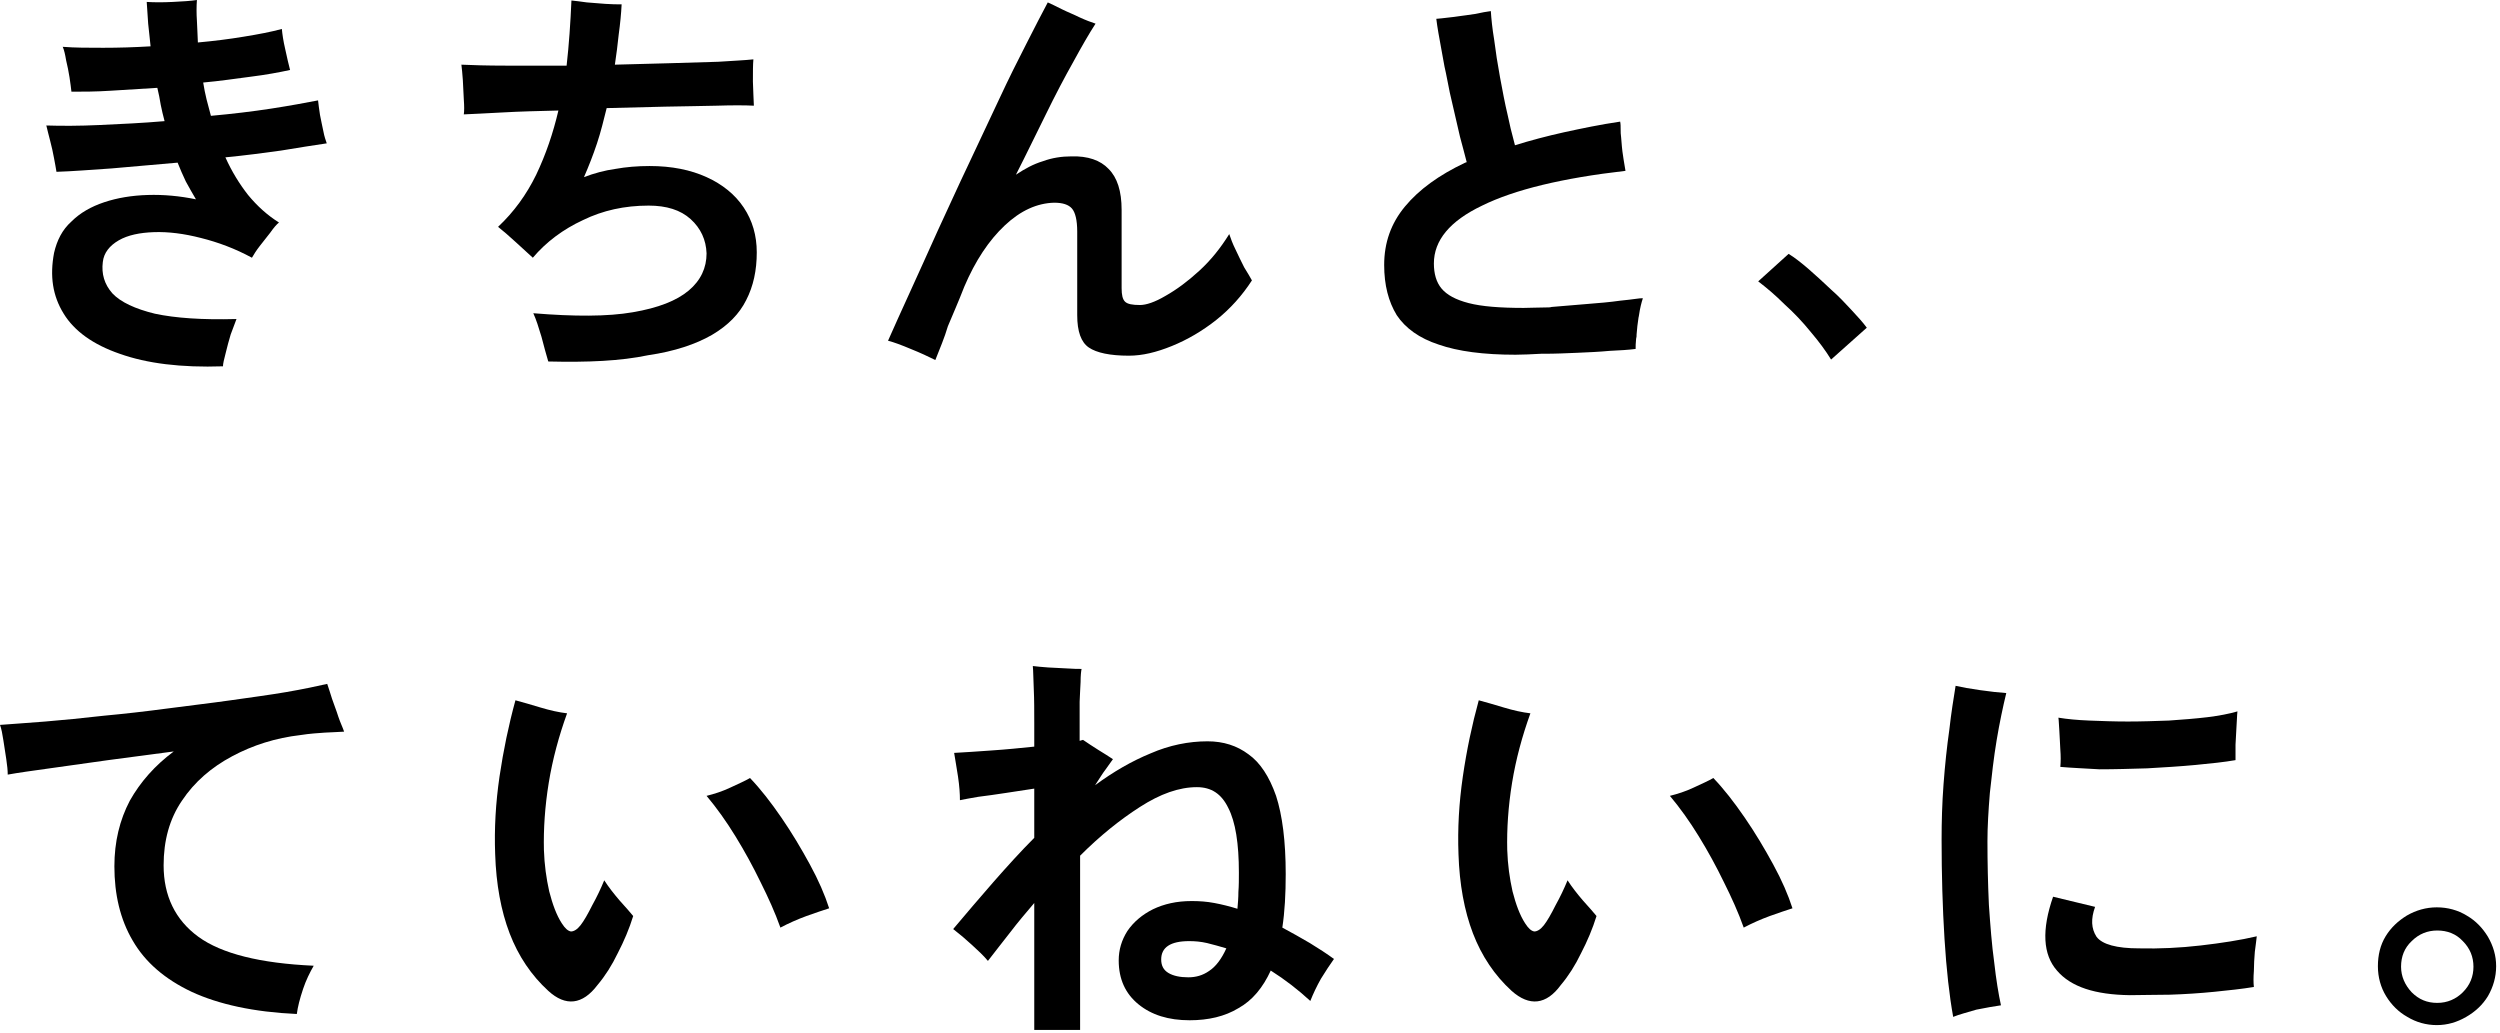 <?xml version="1.0" encoding="utf-8"?>
<!-- Generator: Adobe Illustrator 27.4.1, SVG Export Plug-In . SVG Version: 6.00 Build 0)  -->
<svg version="1.1" id="レイヤー_1" xmlns="http://www.w3.org/2000/svg" xmlns:xlink="http://www.w3.org/1999/xlink" x="0px"
	 y="0px" viewBox="0 0 518 214" style="enable-background:new 0 0 518 214;" xml:space="preserve">
<style type="text/css">
	.st0{fill-rule:evenodd;clip-rule:evenodd;}
</style>
<path d="M46.2,75.9c-8.7,0.3-15.8-0.6-21.4-2.6c-5.5-1.9-9.4-4.7-11.6-8.3c-2.3-3.7-2.9-7.8-2-12.6c0.6-2.6,1.7-4.8,3.6-6.5
	c1.8-1.8,4.1-3.1,6.8-4c2.7-0.9,5.7-1.4,9-1.5c3.3-0.1,6.6,0.2,10,0.9c-0.7-1.2-1.4-2.4-2.1-3.7c-0.6-1.3-1.2-2.6-1.7-3.9
	c-4.7,0.4-9.3,0.8-13.7,1.2c-4.4,0.3-8.2,0.6-11.4,0.7c-0.1-0.7-0.3-1.7-0.5-2.8c-0.2-1.2-0.5-2.4-0.8-3.6C10.1,28,9.8,26.9,9.6,26
	c3.1,0.1,6.8,0.1,11.1-0.1c4.3-0.2,8.8-0.4,13.4-0.8c-0.3-1.2-0.6-2.3-0.8-3.4c-0.2-1.2-0.4-2.3-0.7-3.5c-3.4,0.2-6.6,0.4-9.7,0.6
	C19.8,19,17.2,19,14.8,19c-0.1-0.8-0.2-1.8-0.4-3s-0.4-2.3-0.7-3.5c-0.2-1.2-0.4-2.1-0.7-2.8c2.5,0.2,5.3,0.2,8.4,0.2
	c3.2,0,6.4-0.1,9.8-0.3C31,8,30.9,6.4,30.7,4.9c-0.1-1.6-0.2-3.1-0.3-4.5c1.6,0.1,3.4,0.1,5.4,0c2.1-0.1,3.7-0.2,5-0.4
	c-0.1,1.4-0.1,2.8,0,4.3c0.1,1.4,0.1,2.9,0.2,4.5c3.3-0.3,6.5-0.7,9.5-1.2c3.1-0.5,5.7-1,7.9-1.6c0.1,1.1,0.3,2.5,0.7,4.2
	c0.4,1.8,0.7,3.2,1,4.3c-2.3,0.5-5,1-8.2,1.4c-3.1,0.4-6.4,0.9-9.8,1.2c0.2,1.2,0.4,2.3,0.7,3.5c0.3,1.2,0.6,2.3,0.9,3.4
	c4.4-0.4,8.6-0.9,12.5-1.5s7.1-1.2,9.7-1.7c0.1,0.8,0.2,1.8,0.4,3c0.2,1.2,0.5,2.3,0.7,3.4c0.2,1.1,0.5,1.9,0.7,2.5
	c-2.7,0.4-5.9,0.9-9.5,1.5c-3.6,0.5-7.4,1-11.5,1.4c1.3,2.9,2.9,5.5,4.7,7.8c1.9,2.3,4,4.2,6.4,5.7c-0.5,0.4-1.1,1.1-1.8,2.1
	c-0.7,0.9-1.4,1.8-2.2,2.8c-0.7,0.9-1.2,1.7-1.6,2.4c-3.5-1.9-7-3.2-10.6-4.1c-3.5-0.9-6.7-1.3-9.7-1.2c-2.9,0.1-5.4,0.6-7.3,1.7
	c-1.9,1.1-3.1,2.6-3.3,4.5c-0.3,2.4,0.3,4.6,2,6.5C25,62.6,28,64,32.1,65c4.2,0.9,9.8,1.3,16.9,1.1c-0.3,0.8-0.7,1.9-1.2,3.2
	c-0.4,1.3-0.7,2.5-1,3.7C46.4,74.5,46.2,75.4,46.2,75.9z"/>
<path d="M113.6,74.9c-0.4-1.4-0.9-3.1-1.4-5.1c-0.6-2-1.1-3.6-1.7-4.9c8.5,0.7,15.4,0.7,20.6-0.2c5.3-0.9,9.1-2.4,11.6-4.5
	c2.5-2.1,3.7-4.7,3.7-7.7c-0.1-2.8-1.2-5.2-3.3-7.1c-2.1-1.9-5-2.8-8.7-2.8c-5,0-9.5,1-13.6,3c-4.1,1.9-7.6,4.5-10.4,7.8
	c-0.9-0.8-2.1-1.9-3.5-3.2s-2.7-2.4-3.7-3.2c3.3-3.1,5.9-6.7,7.9-10.8c2-4.2,3.5-8.6,4.6-13.3c-4.2,0.1-8.1,0.2-11.6,0.4
	c-3.4,0.2-6.1,0.3-8,0.4c0.1-0.7,0.1-1.7,0-3.1c-0.1-1.3-0.1-2.7-0.2-4c-0.1-1.4-0.2-2.4-0.3-3.2c2.2,0.1,5.3,0.2,9.2,0.2
	c3.9,0,8.1,0,12.6,0c0.5-4.4,0.8-8.9,1-13.5c0.8,0.1,1.9,0.2,3.2,0.4c1.3,0.1,2.6,0.2,3.8,0.3c1.3,0.1,2.5,0.1,3.4,0.1
	c-0.1,2-0.3,4-0.6,6.2c-0.2,2.1-0.5,4.2-0.8,6.3c3.9-0.1,7.7-0.2,11.3-0.3c3.7-0.1,7.1-0.2,10.1-0.3c3-0.2,5.4-0.3,7.3-0.5
	c-0.1,1.1-0.1,2.6-0.1,4.6c0.1,1.9,0.1,3.6,0.2,5c-1.9-0.1-4.5-0.1-7.7,0s-6.8,0.1-10.7,0.2c-3.9,0.1-8,0.2-12.1,0.3
	c-0.6,2.4-1.2,4.9-2,7.3c-0.8,2.4-1.7,4.7-2.7,7c2.1-0.8,4.3-1.4,6.5-1.7c2.2-0.4,4.6-0.6,7.1-0.6c4.6,0,8.5,0.8,11.8,2.3
	c3.3,1.5,5.9,3.6,7.7,6.3c1.8,2.7,2.7,5.8,2.7,9.3c0,3.7-0.7,7-2.2,9.9c-1.4,2.8-3.7,5.2-7.1,7.2c-3.3,1.9-7.7,3.4-13.2,4.2
	C128.6,74.8,121.8,75.1,113.6,74.9z"/>
<path d="M193.8,74.6c-1.4-0.7-3.1-1.5-5.1-2.3c-1.9-0.8-3.5-1.4-4.7-1.7c1.3-2.9,2.8-6.3,4.6-10.2c1.8-3.9,3.7-8.2,5.7-12.6
	c2.1-4.5,4.2-9.2,6.4-13.8c2.2-4.7,4.3-9.1,6.3-13.4s3.9-8.1,5.7-11.6s3.2-6.3,4.4-8.5c0.7,0.3,1.7,0.8,2.9,1.4s2.5,1.1,3.7,1.7
	c1.3,0.6,2.4,1,3.3,1.3c-1.3,2-2.8,4.6-4.6,7.9c-1.8,3.2-3.7,6.8-5.7,10.9c-2,4-4,8.2-6.2,12.5c1.8-1.2,3.6-2.2,5.6-2.8
	c1.9-0.7,3.9-1,5.9-1c3.4-0.1,6,0.8,7.7,2.6c1.8,1.8,2.7,4.6,2.7,8.5v16.2c0,1.4,0.2,2.3,0.7,2.8s1.5,0.7,3.1,0.7
	c1.3,0,3.1-0.6,5.3-1.9c2.3-1.3,4.6-3,7-5.2c2.4-2.2,4.4-4.7,6.2-7.6c0.3,0.9,0.7,2,1.3,3.2c0.6,1.3,1.2,2.5,1.8,3.7
	c0.7,1.1,1.2,2,1.6,2.7c-2,3.1-4.5,5.9-7.4,8.2c-2.9,2.3-6,4.1-9.2,5.4c-3.2,1.3-6.1,2-8.9,2c-3.9,0-6.7-0.6-8.3-1.7
	c-1.6-1.1-2.4-3.3-2.4-6.7V48c0-2.4-0.4-4-1.1-4.8c-0.7-0.8-1.9-1.2-3.7-1.2c-3.5,0.1-6.9,1.6-10.2,4.7c-3.3,3.1-6.1,7.3-8.4,12.7
	c-1.2,3.1-2.4,5.8-3.4,8.2C195.7,70,194.7,72.3,193.8,74.6z"/>
<path d="M379.4,74.5c-1.1-1.8-2.5-3.7-4.2-5.7c-1.7-2.1-3.5-4-5.5-5.8c-1.9-1.9-3.7-3.4-5.4-4.7l6.3-5.7c1.3,0.8,2.7,1.9,4.2,3.2
	s3,2.7,4.6,4.2c1.6,1.4,3,2.9,4.2,4.2c1.3,1.4,2.4,2.6,3.2,3.7L379.4,74.5z"/>
<path d="M515.5,194.1c-1.1-1.8-2.5-3.3-4.4-4.4c-1.8-1.1-3.9-1.7-6.2-1.7c-2.2,0-4.3,0.6-6.2,1.7c-1.8,1.1-3.3,2.5-4.4,4.3
	c-1.1,1.8-1.6,3.9-1.6,6.2s0.6,4.4,1.7,6.2c1.1,1.8,2.6,3.3,4.4,4.3c1.8,1.1,3.9,1.7,6.1,1.7c2.2,0,4.2-0.6,6.1-1.7
	c1.9-1.1,3.4-2.5,4.5-4.3c1.1-1.9,1.7-4,1.7-6.2S516.6,196,515.5,194.1z M510.3,205.6c-1.4,1.4-3.2,2.2-5.3,2.2s-3.8-0.7-5.3-2.2
	c-1.4-1.5-2.2-3.3-2.2-5.3c0-2.1,0.7-3.9,2.2-5.3c1.5-1.5,3.3-2.2,5.3-2.2c2.1,0,3.9,0.7,5.3,2.2c1.5,1.5,2.2,3.3,2.2,5.3
	S511.8,204.1,510.3,205.6z"/>
<path class="st0" d="M313.9,30.1L313.9,30.1c3.2-1,6.6-1.9,10.2-2.7c3.7-0.8,7.5-1.6,11.6-2.2c0.1,0.5,0.1,1,0.1,1.6
	c0,0.5,0,1.1,0.1,1.7v0c0.1,1.3,0.2,2.6,0.4,3.8c0.1,0.5,0.1,0.9,0.2,1.3c0.1,0.7,0.2,1.2,0.3,1.8c-13.1,1.5-23,3.9-29.7,7.2
	c-6.7,3.2-10,7.2-10,12c0,2.1,0.5,3.9,1.6,5.2c1.1,1.3,2.9,2.3,5.6,3c2.7,0.7,6.5,1,11.4,1c1.3,0,2.9-0.1,4.7-0.1
	c0.4,0,0.8,0,1.1-0.1c2.3-0.2,4.7-0.4,7.2-0.6c2.6-0.2,4.9-0.4,7-0.7c1.3-0.1,2.5-0.3,3.4-0.4c0.5-0.1,1-0.1,1.3-0.1
	c-0.3,0.9-0.6,2.1-0.8,3.5c0,0.2-0.1,0.4-0.1,0.5c-0.2,1.2-0.3,2.3-0.4,3.5c0,0.3,0,0.6-0.1,0.9c-0.1,0.9-0.1,1.6-0.1,2.1
	c-1.5,0.2-3.3,0.3-5.4,0.4c-2.1,0.2-4.4,0.3-6.7,0.4c-2.3,0.1-4.6,0.2-6.9,0.2c-0.2,0-0.4,0-0.6,0c-2,0.1-3.7,0.2-5.3,0.2
	c-6.6,0-11.9-0.7-15.9-2.1c-4-1.3-6.9-3.4-8.7-6.1c-1.7-2.8-2.6-6.2-2.6-10.4c0-4.6,1.4-8.6,4.3-12.1s7-6.5,12.5-9.1l0.3-0.1
	c-0.4-1.6-0.9-3.4-1.4-5.3c-0.7-3-1.4-6-2.1-9.1c-0.4-1.9-0.7-3.7-1.1-5.4c-0.2-1.1-0.4-2.2-0.6-3.3c-0.5-2.7-0.9-4.9-1.1-6.6
	c0.4,0,0.7-0.1,1.1-0.1c0.7-0.1,1.6-0.2,2.6-0.3c1.5-0.2,2.9-0.4,4.3-0.6l0,0c1.4-0.3,2.5-0.5,3.3-0.6c0.1,1.6,0.3,3.6,0.7,6
	c0.3,2.4,0.7,5,1.2,7.7s1,5.4,1.6,7.9c0.2,0.9,0.4,1.8,0.6,2.7C313.3,27.8,313.6,29,313.9,30.1z"/>
<path d="M61.5,210.1c-8.9-0.4-16.2-2-21.8-4.6c-5.5-2.6-9.6-6.1-12.2-10.6c-2.6-4.4-3.8-9.6-3.8-15.4c0-5.1,1.1-9.6,3.2-13.6
	c2.2-3.9,5.2-7.3,9.1-10.2c-4.5,0.6-9.1,1.2-13.6,1.8c-4.4,0.6-8.5,1.2-12.1,1.7s-6.5,0.9-8.7,1.3c0-0.8-0.1-1.9-0.3-3.2
	s-0.4-2.6-0.6-3.9c-0.2-1.3-0.4-2.4-0.7-3.2c2.6-0.2,5.7-0.4,9.4-0.7s7.7-0.7,12.1-1.2c4.3-0.4,8.7-0.9,13.2-1.5
	c4.5-0.6,8.9-1.1,13.1-1.7c4.2-0.6,8-1.1,11.5-1.7c3.5-0.6,6.3-1.2,8.5-1.7c0.3,0.8,0.6,1.9,1,3.1c0.4,1.2,0.9,2.4,1.3,3.7
	c0.4,1.2,0.9,2.2,1.2,3.1c-1.2,0.1-2.6,0.1-4,0.2c-1.4,0.1-3.1,0.2-5,0.5c-5.2,0.6-9.9,2.1-14.2,4.4s-7.8,5.3-10.4,9.2
	c-2.6,3.8-3.8,8.3-3.8,13.4c0,6.3,2.4,11.3,7.2,14.8s12.8,5.5,23.9,6c-0.8,1.4-1.6,3-2.2,4.8C62.1,207,61.7,208.6,61.5,210.1z"/>
<path d="M113.6,205.3c-3.5-3.2-6.2-7.2-8-11.9c-1.8-4.7-2.8-10.2-3-16.4c-0.2-5.3,0.1-10.6,0.9-16.1c0.8-5.4,1.9-10.7,3.3-15.8
	c1.5,0.4,3.2,0.9,5.2,1.5c2,0.6,3.8,1,5.5,1.2c-1.7,4.7-3,9.5-3.8,14.4c-0.8,4.9-1.1,9.6-1,13.9c0.1,3.1,0.5,5.9,1.1,8.6
	c0.7,2.7,1.5,4.9,2.6,6.6c0.7,1.1,1.3,1.6,1.9,1.7c0.6,0,1.3-0.4,2-1.3c0.7-0.9,1.5-2.3,2.4-4.1c1-1.8,1.8-3.5,2.5-5.2
	c0.9,1.4,2,2.8,3.2,4.2c1.3,1.4,2.2,2.5,2.8,3.2c-0.8,2.6-1.9,5.2-3.2,7.7c-1.2,2.5-2.6,4.7-4.2,6.6
	C120.7,208.2,117.2,208.6,113.6,205.3z"/>
<path d="M161.7,192.2c-1.1-3.1-2.5-6.2-4.1-9.4c-1.6-3.3-3.3-6.4-5.2-9.5c-1.9-3.1-3.9-5.9-6-8.4c1.6-0.4,3.2-0.9,4.9-1.7
	s3.1-1.4,4.1-2c2.2,2.3,4.3,5,6.5,8.2c2.2,3.2,4.1,6.4,5.9,9.7c1.8,3.3,3.1,6.3,4,9.1c-1.2,0.4-2.8,0.9-4.7,1.6
	C165.2,190.5,163.4,191.3,161.7,192.2z"/>
<path d="M271.4,195.4c-1.9-1.1-3.8-2.2-5.7-3.2c0.5-3.3,0.7-7,0.7-11.1c0-6.8-0.7-12.2-2-16.2c-1.4-4-3.3-6.9-5.7-8.6
	c-2.4-1.8-5.2-2.7-8.5-2.7c-3.9,0-7.9,0.8-11.8,2.5c-3.9,1.6-7.7,3.8-11.5,6.6c0.8-1.2,1.5-2.4,2.2-3.3c0.7-1,1.2-1.7,1.5-2.1
	c-0.8-0.5-1.8-1.2-3-1.9c-1.3-0.8-2.3-1.5-3.2-2.1l-0.7,0.2v-3.8c0-1.4,0-2.8,0-4.3c0.1-1.5,0.1-2.9,0.2-4.1c0-1.3,0.1-2.2,0.2-2.7
	c-0.7,0-1.7,0-3-0.1c-1.3-0.1-2.6-0.1-3.9-0.2c-1.4-0.1-2.4-0.2-3.2-0.3c0.1,1,0.1,2.6,0.2,4.8c0.1,2.1,0.1,4.5,0.1,7.1v4.8
	c-2.9,0.3-5.9,0.6-8.9,0.8s-5.5,0.4-7.7,0.5c0.2,1.3,0.5,2.9,0.8,4.9s0.4,3.6,0.4,4.9c0.9-0.2,2.1-0.4,3.8-0.7
	c1.8-0.2,3.6-0.5,5.7-0.8c2-0.3,4-0.6,5.9-0.9v10.2c-2.8,2.8-5.6,5.9-8.5,9.2c-2.8,3.2-5.6,6.5-8.3,9.7c1.3,1,2.6,2.1,3.9,3.3
	c1.2,1.1,2.4,2.2,3.3,3.3c1.5-1.9,3-3.9,4.6-5.9c1.6-2.1,3.3-4.1,5-6.1v26.1v0.2h9.5v-36.1c4.1-4.1,8.2-7.4,12.4-10.1
	c4.2-2.7,8.1-4.1,11.8-4.1c3,0,5.1,1.4,6.5,4.3c1.5,2.9,2.2,7.4,2.2,13.4c0,1.4,0,2.7-0.1,4c0,1.2-0.1,2.4-0.2,3.5
	c-1.6-0.5-3.2-0.9-4.8-1.2c-1.6-0.3-3.1-0.4-4.7-0.4c-3.1,0-5.7,0.6-8,1.7c-2.2,1.1-4,2.6-5.3,4.5c-1.2,1.9-1.8,3.9-1.8,6.1
	c0,3.9,1.4,6.9,4.1,9.1s6.2,3.3,10.6,3.3c3.9,0,7.3-0.8,10.1-2.5c2.9-1.6,5.1-4.3,6.7-7.8c3,1.9,5.7,4,8.2,6.3
	c0.6-1.5,1.3-3,2.2-4.6c1-1.6,1.9-3,2.7-4.1C274.9,197.6,273.2,196.5,271.4,195.4z M250.5,201.2c-1.3,0.9-2.7,1.3-4.3,1.3
	c-1.7,0-3.1-0.3-4.1-0.9c-1-0.6-1.5-1.5-1.5-2.8c0-2.5,1.9-3.8,5.8-3.8c1.2,0,2.4,0.1,3.7,0.4c1.3,0.3,2.6,0.7,4,1.1
	C253.1,198.7,251.9,200.3,250.5,201.2z"/>
<path d="M313.2,205.3c-3.5-3.2-6.2-7.2-8-11.9c-1.8-4.7-2.8-10.2-3-16.4c-0.2-5.3,0.1-10.6,0.9-16.1c0.8-5.5,1.9-10.7,3.3-15.8
	c1.5,0.4,3.2,0.9,5.2,1.5c2,0.6,3.8,1,5.5,1.2c-1.7,4.7-3,9.5-3.8,14.4c-0.8,4.9-1.1,9.6-1,13.9c0.1,3.1,0.5,5.9,1.1,8.6
	c0.7,2.7,1.5,4.9,2.6,6.6c0.7,1.1,1.3,1.6,1.9,1.7c0.6,0,1.3-0.4,2-1.3c0.7-0.9,1.5-2.3,2.4-4.1c1-1.8,1.8-3.5,2.5-5.2
	c0.9,1.4,2,2.8,3.2,4.2c1.3,1.4,2.2,2.5,2.8,3.2c-0.8,2.6-1.9,5.2-3.2,7.7c-1.2,2.5-2.6,4.7-4.2,6.6
	C320.4,208.2,316.9,208.6,313.2,205.3z M361.3,192.2c-1.1-3.1-2.5-6.2-4.1-9.4c-1.6-3.3-3.3-6.4-5.2-9.5c-1.9-3.1-3.9-5.9-6-8.4
	c1.6-0.4,3.2-0.9,4.9-1.7c1.7-0.8,3.1-1.4,4.1-2c2.2,2.3,4.3,5,6.5,8.2c2.2,3.2,4.1,6.4,5.9,9.7c1.8,3.3,3.1,6.3,4,9.1
	c-1.2,0.4-2.8,0.9-4.7,1.6C364.8,190.5,363,191.3,361.3,192.2z"/>
<path d="M404.7,210.7c-0.8-4.4-1.4-9.8-1.8-16.2s-0.6-13.3-0.6-20.5c0-3.7,0.1-7.5,0.4-11.5c0.3-4,0.7-7.8,1.2-11.3
	c0.4-3.6,0.9-6.6,1.3-9.1c1.3,0.3,3,0.6,5.1,0.9c2.1,0.3,3.9,0.5,5.4,0.6c-0.7,2.9-1.4,6.2-2,9.8c-0.6,3.6-1,7.2-1.4,10.9
	c-0.3,3.7-0.5,7-0.5,10c0,4.4,0.1,8.8,0.3,13.2c0.3,4.3,0.6,8.3,1.1,11.9c0.4,3.6,0.9,6.6,1.4,8.9c-1.4,0.2-3.1,0.5-5.1,0.9
	C407.5,209.8,405.9,210.2,404.7,210.7z"/>
<path d="M441.3,206.2c-7.2-0.1-12.2-1.7-15.1-5.1c-2.9-3.3-3.2-8.4-0.8-15.3l8.7,2.1c-0.9,2.5-0.8,4.5,0.3,6.2
	c1.2,1.6,4.2,2.4,8.8,2.4c4.2,0.1,8.5-0.1,12.8-0.6s8.2-1.1,11.6-1.9c-0.1,0.8-0.2,1.8-0.4,3.2c-0.1,1.3-0.2,2.7-0.2,4
	c-0.1,1.3-0.1,2.4,0,3.3c-2.4,0.4-5.2,0.7-8.2,1s-6.1,0.5-9.2,0.6C446.5,206.1,443.8,206.2,441.3,206.2z"/>
<path d="M426.9,158.9c0.1-1.1,0.1-2.3,0-3.6s-0.1-2.6-0.2-3.8c-0.1-1.2-0.1-2.2-0.2-2.8c1.8,0.3,3.9,0.5,6.4,0.6
	c2.5,0.1,5.2,0.2,8,0.2c2.8,0,5.7-0.1,8.5-0.2c2.9-0.2,5.5-0.4,8-0.7c2.4-0.3,4.5-0.7,6.2-1.2c-0.1,0.8-0.1,1.9-0.2,3.2
	c-0.1,1.2-0.1,2.5-0.2,3.7c0,1.2,0,2.3,0,3.2c-2.3,0.4-5.1,0.7-8.3,1c-3.2,0.3-6.5,0.5-10,0.7c-3.4,0.1-6.7,0.2-9.9,0.2
	C431.7,159.2,429.1,159.1,426.9,158.9z"/>
</svg>
